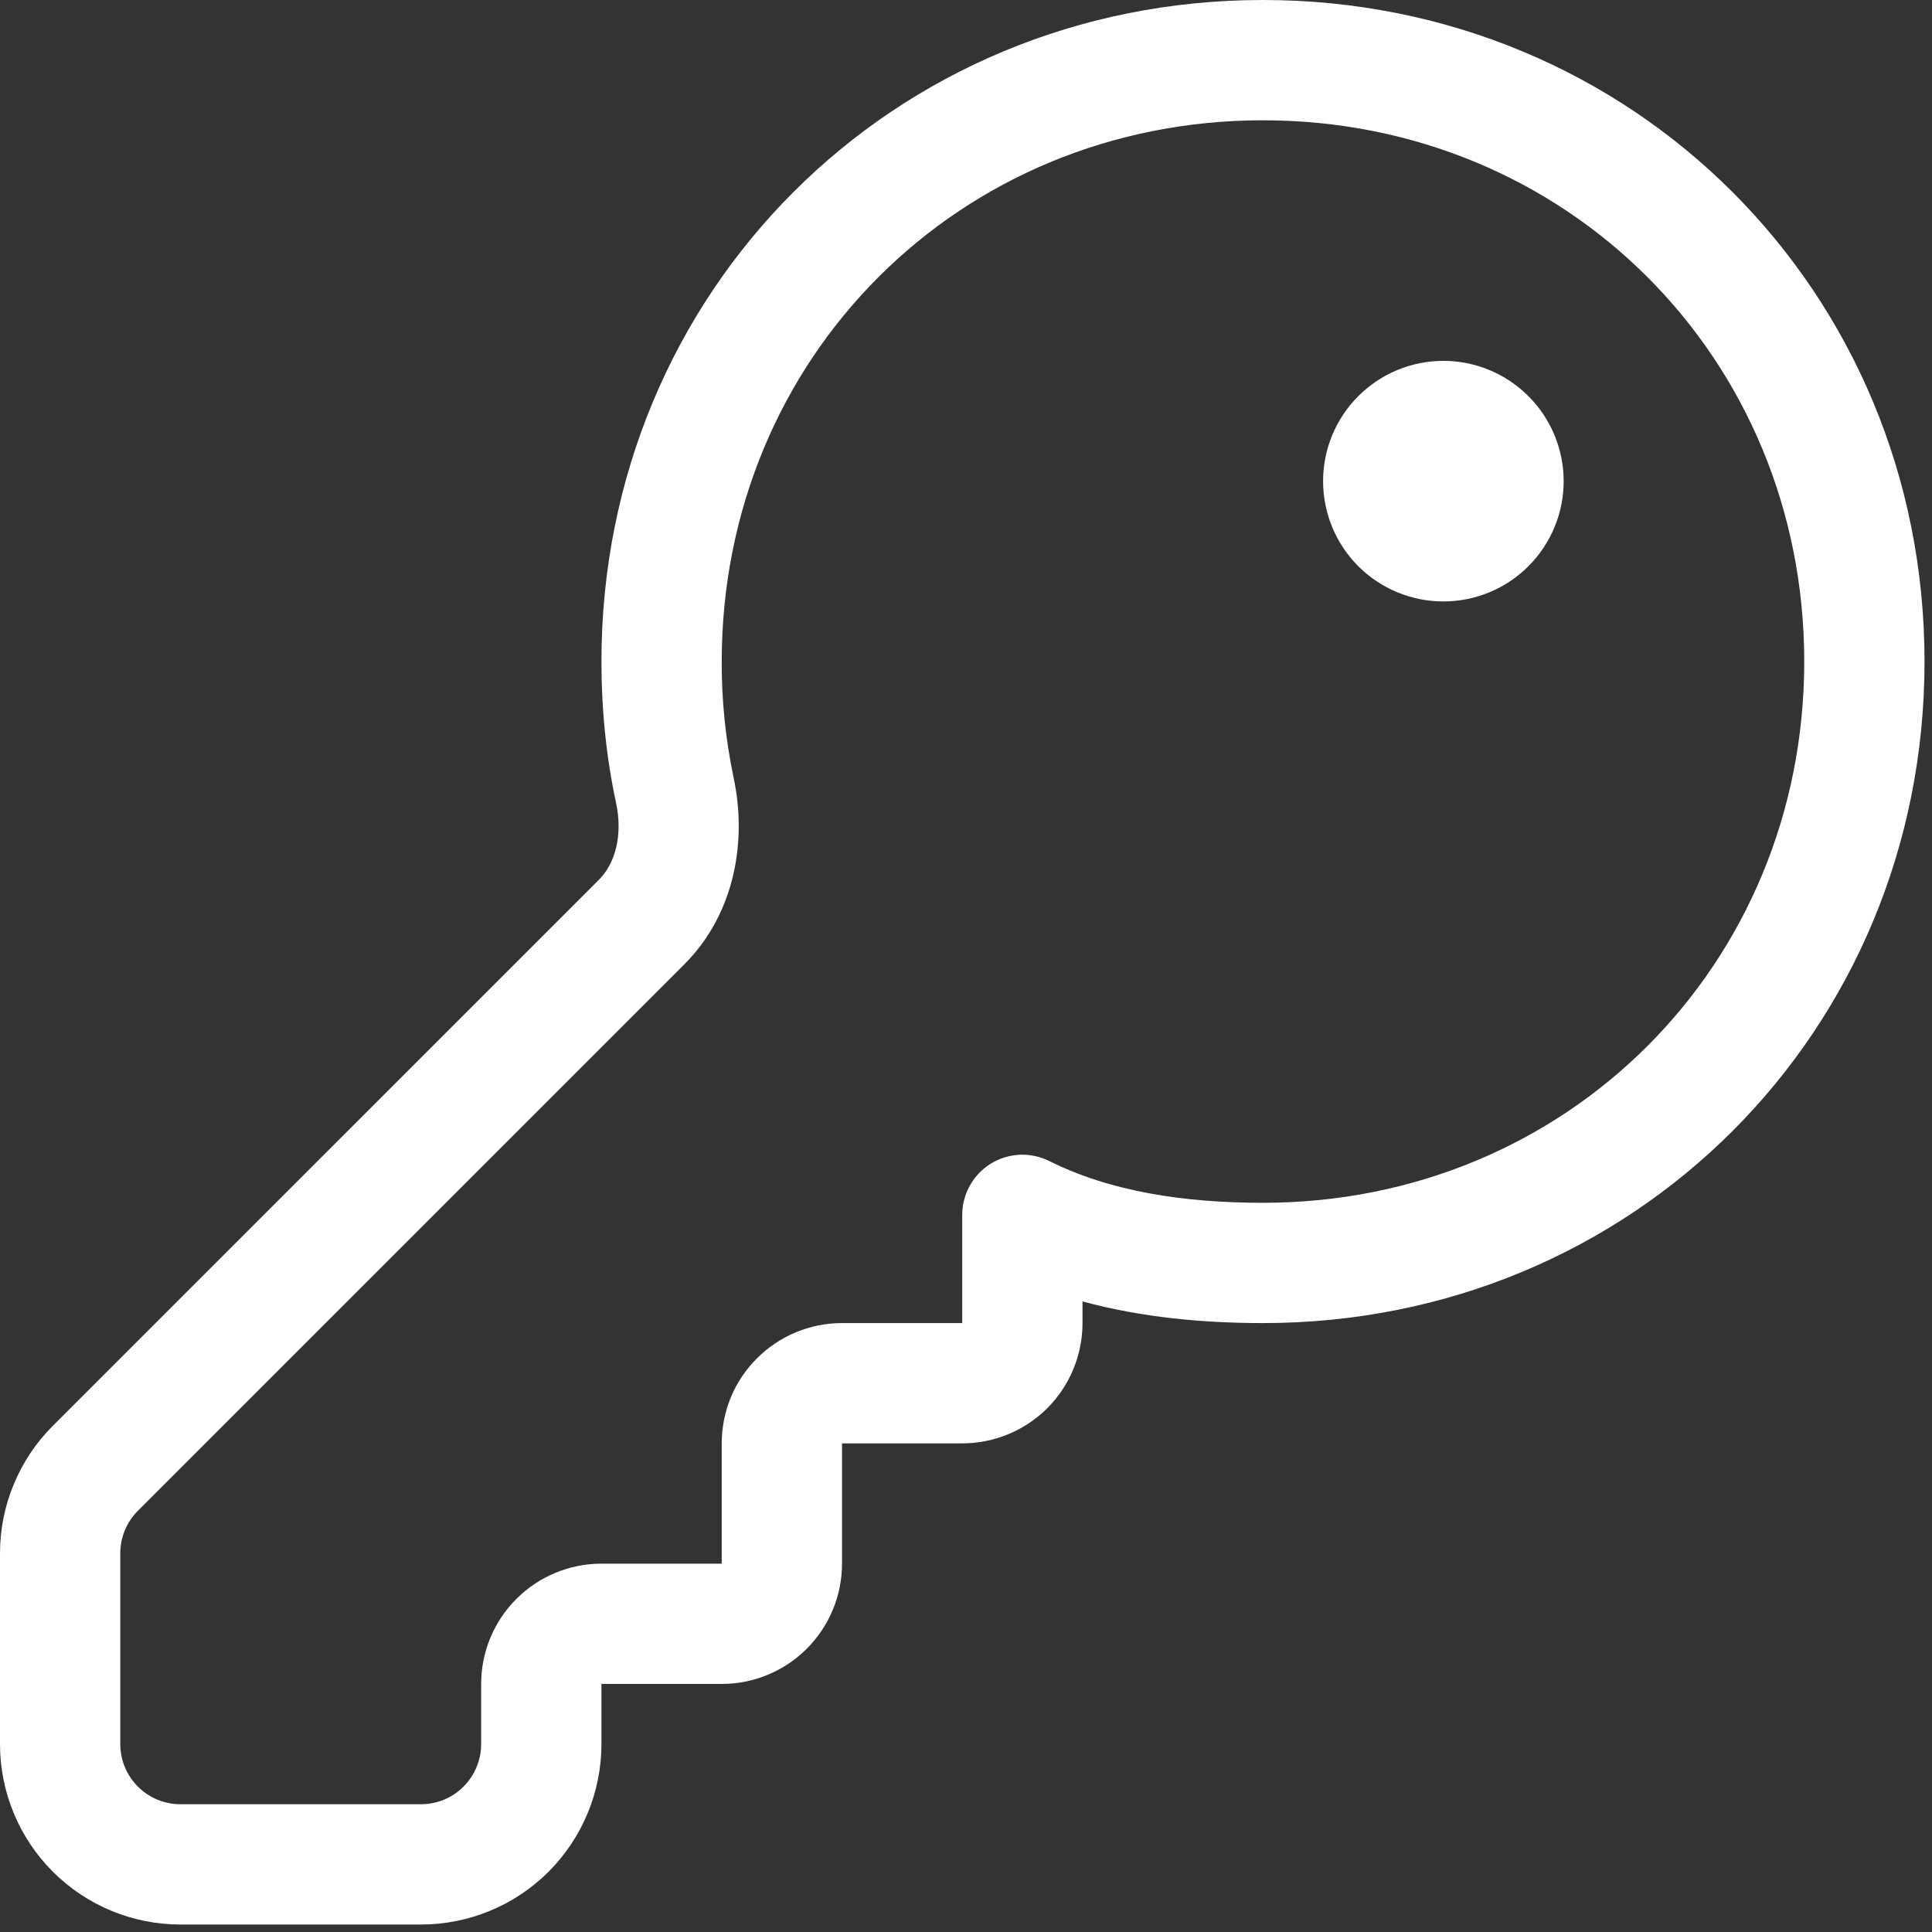 <svg width="23" height="23" viewBox="0 0 23 23" fill="none" xmlns="http://www.w3.org/2000/svg">
<rect x="0" y="0" width="23" height="23" fill="#333333" stroke="none"/>
<path d="M18.615 5.728C18.615 6.108 18.464 6.472 18.195 6.741C17.927 7.009 17.563 7.16 17.183 7.16C16.803 7.16 16.439 7.009 16.17 6.741C15.902 6.472 15.751 6.108 15.751 5.728C15.751 5.349 15.902 4.984 16.17 4.716C16.439 4.447 16.803 4.296 17.183 4.296C17.563 4.296 17.927 4.447 18.195 4.716C18.464 4.984 18.615 5.349 18.615 5.728Z" fill="white"/>
<path d="M15.035 0C10.631 0 7.16 3.471 7.16 7.876C7.16 8.444 7.217 9.015 7.334 9.558C7.417 9.945 7.323 10.28 7.131 10.472L0.63 16.973C0.43 17.172 0.272 17.409 0.164 17.67C0.055 17.931 -0 18.211 2.20671e-07 18.493V20.763C2.20671e-07 21.333 0.226 21.879 0.629 22.282C1.032 22.685 1.578 22.911 2.148 22.911H5.012C5.581 22.911 6.128 22.685 6.531 22.282C6.933 21.879 7.16 21.333 7.16 20.763V20.047H8.592C8.971 20.047 9.336 19.896 9.604 19.628C9.873 19.359 10.024 18.995 10.024 18.615V17.183H11.455C11.835 17.183 12.199 17.032 12.468 16.764C12.736 16.495 12.887 16.131 12.887 15.751V15.493C13.593 15.685 14.329 15.751 15.035 15.751C19.44 15.751 22.911 12.28 22.911 7.876C22.911 3.471 19.44 0 15.035 0ZM8.592 7.876C8.592 4.261 11.421 1.432 15.035 1.432C18.649 1.432 21.479 4.261 21.479 7.876C21.479 11.49 18.649 14.319 15.035 14.319C14.09 14.319 13.212 14.183 12.492 13.822C12.383 13.768 12.262 13.742 12.14 13.747C12.018 13.753 11.899 13.789 11.795 13.853C11.691 13.917 11.606 14.007 11.546 14.114C11.487 14.22 11.455 14.34 11.455 14.463V15.751H10.024C9.644 15.751 9.28 15.902 9.011 16.171C8.742 16.439 8.592 16.803 8.592 17.183V18.615H7.16C6.78 18.615 6.416 18.766 6.147 19.035C5.879 19.303 5.728 19.667 5.728 20.047V20.763C5.728 20.953 5.652 21.135 5.518 21.269C5.384 21.404 5.202 21.479 5.012 21.479H2.148C1.958 21.479 1.776 21.404 1.642 21.269C1.507 21.135 1.432 20.953 1.432 20.763V18.492C1.432 18.302 1.507 18.121 1.641 17.986L8.143 11.484C8.762 10.866 8.891 9.989 8.733 9.256C8.638 8.802 8.59 8.339 8.592 7.876V7.876Z" fill="white"/>
</svg>
